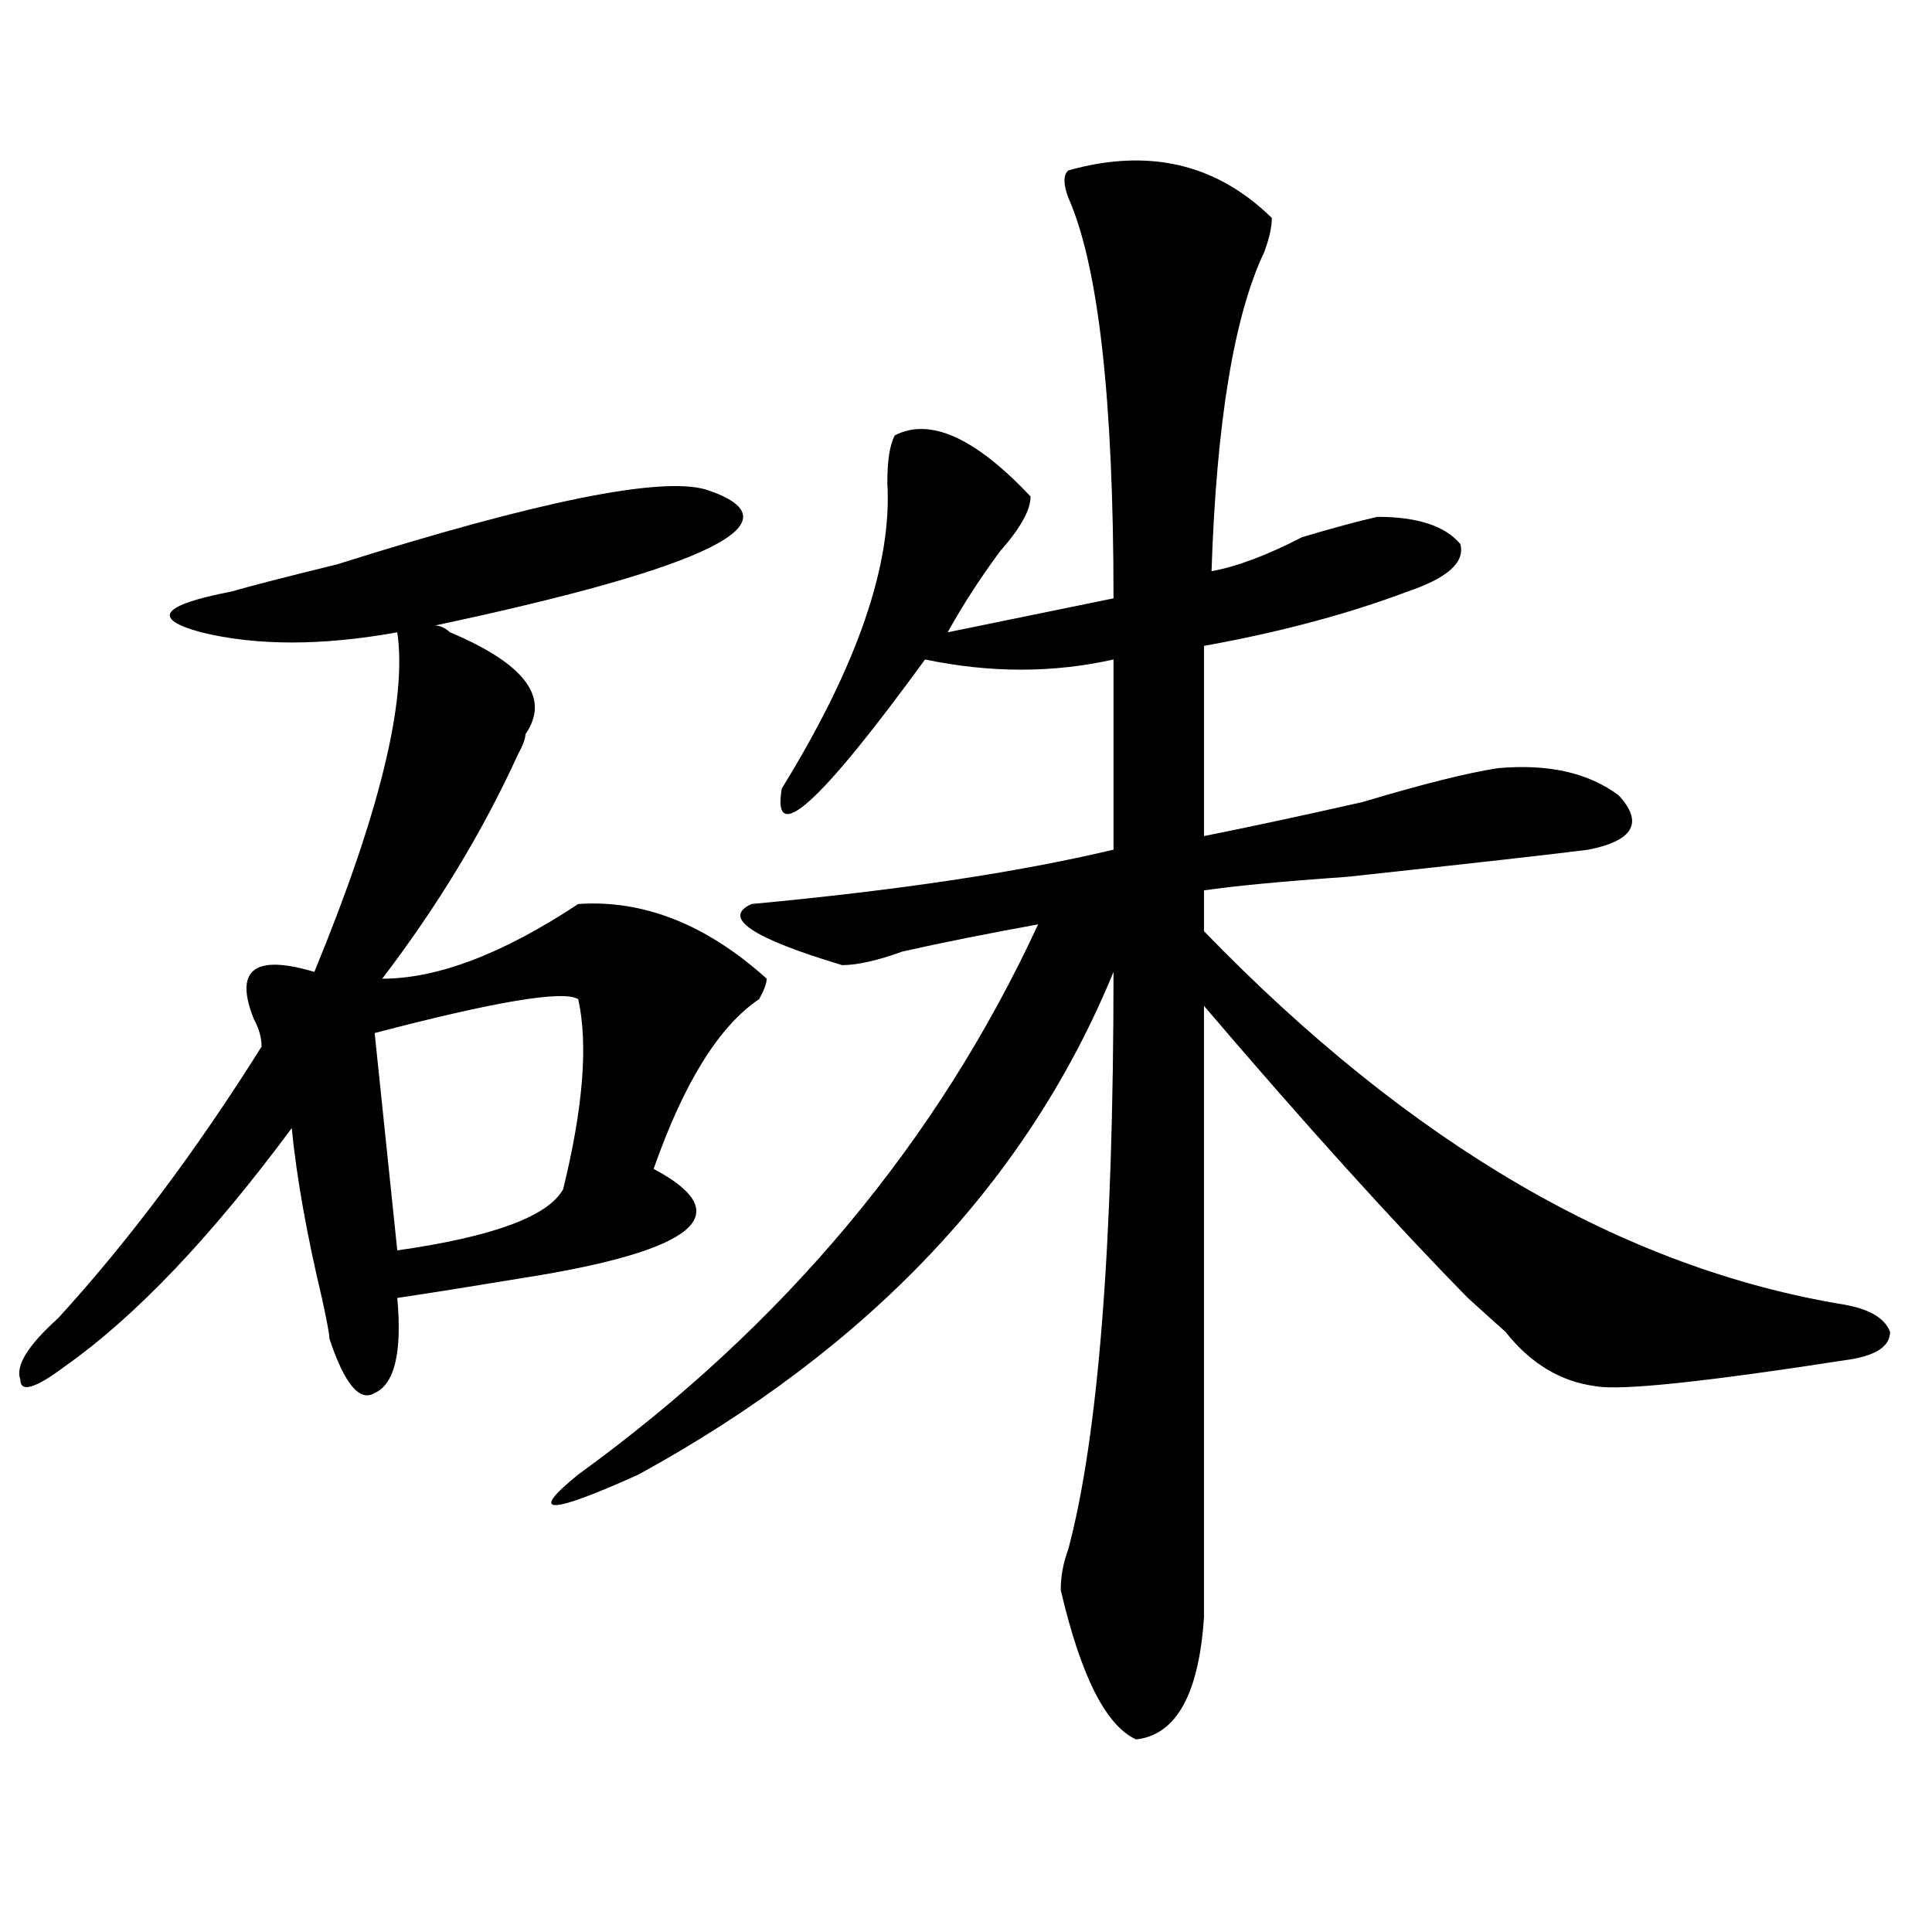 <?xml version="1.0" encoding="utf-8"?>
<!-- Generator: Adobe Illustrator 16.0.0, SVG Export Plug-In . SVG Version: 6.00 Build 0)  -->
<!DOCTYPE svg PUBLIC "-//W3C//DTD SVG 1.1//EN" "http://www.w3.org/Graphics/SVG/1.1/DTD/svg11.dtd">
<svg version="1.1" id="图层_1" xmlns="http://www.w3.org/2000/svg" xmlns:xlink="http://www.w3.org/1999/xlink" x="0px" y="0px"
	 width="1000px" height="1000px" viewBox="0 0 1000 1000" enable-background="new 0 0 1000 1000" xml:space="preserve">
<path d="M365.625,253.453c49.389,16.425,2.561,39.88-140.484,70.313c2.561,0,5.183,1.208,7.805,3.516
	c39.023,16.425,52.011,34.003,39.023,52.734c0,2.362-1.342,5.878-3.902,10.547c-18.231,39.88-41.646,78.552-70.242,116.016
	c28.597,0,62.438-12.854,101.461-38.672c33.779-2.308,66.34,10.547,97.559,38.672c0,2.362-1.342,5.878-3.902,10.547
	c-20.854,14.063-39.023,43.396-54.633,87.891c44.206,23.456,22.072,42.188-66.34,56.25c-28.658,4.724-50.73,8.239-66.34,10.547
	c2.561,28.125-1.342,44.55-11.707,49.219c-7.805,4.724-15.609-4.669-23.414-28.125c0-2.308-1.342-9.339-3.902-21.094
	c-7.805-32.794-13.049-62.073-15.609-87.891c-41.646,56.25-80.669,97.284-117.07,123.047C18.316,718.724,10.512,721.031,10.512,714
	c-2.622-7.031,3.902-17.578,19.512-31.641c36.401-39.825,71.522-86.683,105.363-140.625c0-4.669-1.342-9.339-3.902-14.063
	c-10.427-25.763,0-33.948,31.219-24.609c33.779-82.013,48.108-140.625,42.926-175.781c-39.023,7.031-72.864,7.031-101.461,0
	c-26.036-7.031-20.854-14.063,15.609-21.094c7.805-2.308,25.975-7.031,54.633-14.063
	C278.432,259.331,342.211,246.422,365.625,253.453z M299.285,517.125c-7.805-4.669-42.926,1.208-105.363,17.578l11.707,112.5
	c49.389-7.031,78.047-17.578,85.852-31.641C301.846,573.375,304.468,540.581,299.285,517.125z M552.938,88.219
	c41.584-11.701,76.705-3.516,105.363,24.609c0,4.724-1.342,10.547-3.902,17.578c-15.609,32.849-24.756,87.891-27.316,165.234
	c12.987-2.308,28.597-8.185,46.828-17.578c15.609-4.669,28.597-8.185,39.023-10.547c20.792,0,35.121,4.724,42.926,14.063
	c2.561,9.394-6.524,17.578-27.316,24.609c-31.219,11.755-66.34,21.094-105.363,28.125v98.438
	c23.414-4.669,50.73-10.547,81.949-17.578c31.219-9.339,54.633-15.216,70.242-17.578c25.975-2.308,46.828,2.362,62.438,14.063
	c12.987,14.063,7.805,23.456-15.609,28.125c-18.231,2.362-59.877,7.031-124.875,14.063c-33.841,2.362-58.535,4.724-74.145,7.031
	v21.094c106.644,110.192,217.189,174.628,331.699,193.359c12.987,2.362,20.792,7.031,23.414,14.063
	c0,7.031-6.524,11.755-19.512,14.063c-75.486,11.755-119.692,16.425-132.68,14.063c-18.231-2.308-33.841-11.7-46.828-28.125
	c-2.622-2.308-9.146-8.185-19.512-17.578c-39.023-39.825-84.571-90.198-136.582-151.172c0,63.281,0,168.75,0,316.406
	c-2.622,39.825-14.329,60.919-35.121,63.281c-15.609-7.031-28.658-32.85-39.023-77.344c0-7.031,1.28-14.063,3.902-21.094
	c15.609-58.558,23.414-158.203,23.414-298.828C532.084,610.894,450.135,697.63,330.504,763.219
	c-46.828,21.094-57.255,21.094-31.219,0c106.644-77.344,185.971-172.266,238.043-284.766c-26.036,4.724-49.45,9.394-70.242,14.063
	c-13.049,4.724-23.414,7.031-31.219,7.031c-46.828-14.063-62.438-24.609-46.828-31.641c75.425-7.031,137.862-16.37,187.313-28.125
	v-98.438c-31.219,7.031-63.779,7.031-97.559,0c-54.633,75.036-79.389,97.284-74.145,66.797
	c39.023-63.281,57.193-116.016,54.633-158.203c0-11.7,1.28-19.886,3.902-24.609c18.17-9.339,41.584,1.208,70.242,31.641
	c0,7.031-5.244,16.425-15.609,28.125c-10.427,14.063-19.512,28.125-27.316,42.188l85.852-17.578
	c0-103.106-7.805-172.266-23.414-207.422C550.315,95.25,550.315,90.581,552.938,88.219z"/>
</svg>
